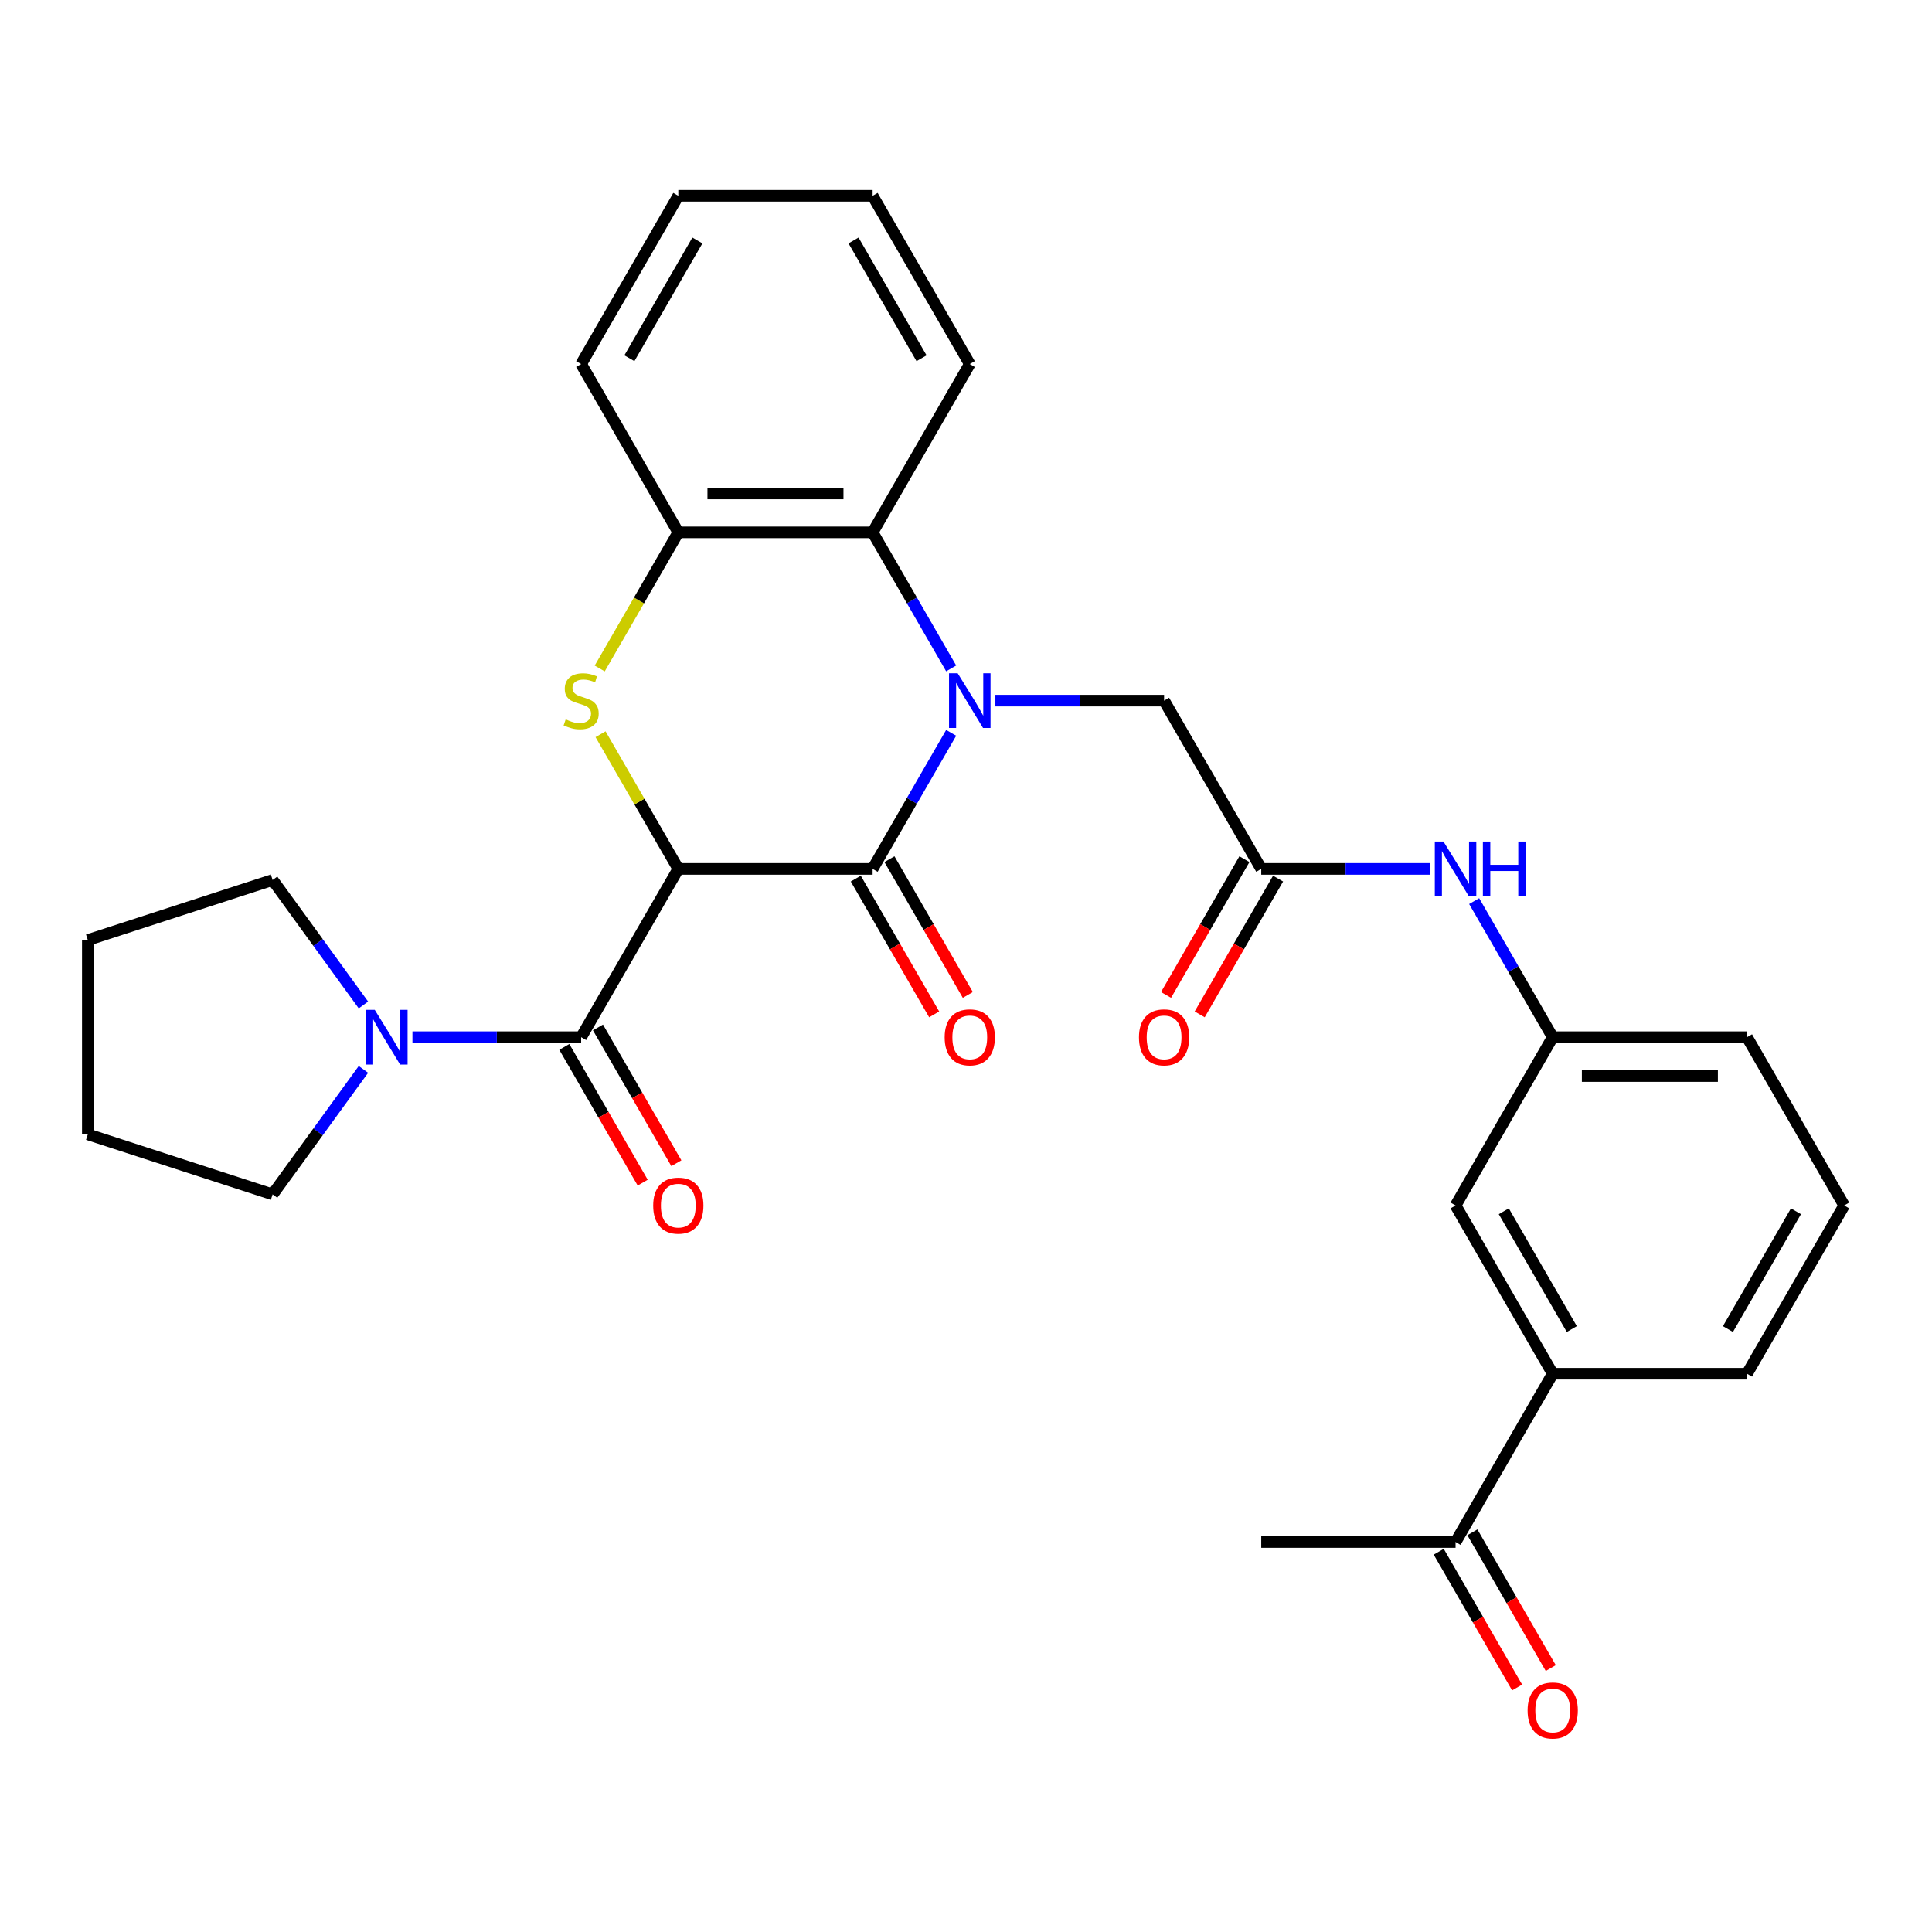 <?xml version='1.0' encoding='iso-8859-1'?>
<svg version='1.1' baseProfile='full'
              xmlns='http://www.w3.org/2000/svg'
                      xmlns:rdkit='http://www.rdkit.org/xml'
                      xmlns:xlink='http://www.w3.org/1999/xlink'
                  xml:space='preserve'
width='1000px' height='1000px' viewBox='0 0 1000 1000'>
<!-- END OF HEADER -->
<rect style='opacity:1.0;fill:#FFFFFF;stroke:none' width='1000' height='1000' x='0' y='0'> </rect>
<path class='bond-1' d='M 351.089,449.74 L 451.665,449.74' style='fill:none;fill-rule:evenodd;stroke:#000000;stroke-width:6px;stroke-linecap:butt;stroke-linejoin:miter;stroke-opacity:1' />
<path class='bond-2' d='M 351.089,449.74 L 330.967,414.887' style='fill:none;fill-rule:evenodd;stroke:#000000;stroke-width:6px;stroke-linecap:butt;stroke-linejoin:miter;stroke-opacity:1' />
<path class='bond-2' d='M 330.967,414.887 L 310.844,380.033' style='fill:none;fill-rule:evenodd;stroke:#CCCC00;stroke-width:6px;stroke-linecap:butt;stroke-linejoin:miter;stroke-opacity:1' />
<path class='bond-3' d='M 351.089,449.74 L 300.801,536.842' style='fill:none;fill-rule:evenodd;stroke:#000000;stroke-width:6px;stroke-linecap:butt;stroke-linejoin:miter;stroke-opacity:1' />
<path class='bond-0' d='M 492.326,379.313 L 471.996,414.527' style='fill:none;fill-rule:evenodd;stroke:#0000FF;stroke-width:6px;stroke-linecap:butt;stroke-linejoin:miter;stroke-opacity:1' />
<path class='bond-0' d='M 471.996,414.527 L 451.665,449.74' style='fill:none;fill-rule:evenodd;stroke:#000000;stroke-width:6px;stroke-linecap:butt;stroke-linejoin:miter;stroke-opacity:1' />
<path class='bond-7' d='M 515.208,362.639 L 558.868,362.639' style='fill:none;fill-rule:evenodd;stroke:#0000FF;stroke-width:6px;stroke-linecap:butt;stroke-linejoin:miter;stroke-opacity:1' />
<path class='bond-7' d='M 558.868,362.639 L 602.529,362.639' style='fill:none;fill-rule:evenodd;stroke:#000000;stroke-width:6px;stroke-linecap:butt;stroke-linejoin:miter;stroke-opacity:1' />
<path class='bond-30' d='M 492.326,345.964 L 471.996,310.751' style='fill:none;fill-rule:evenodd;stroke:#0000FF;stroke-width:6px;stroke-linecap:butt;stroke-linejoin:miter;stroke-opacity:1' />
<path class='bond-30' d='M 471.996,310.751 L 451.665,275.537' style='fill:none;fill-rule:evenodd;stroke:#000000;stroke-width:6px;stroke-linecap:butt;stroke-linejoin:miter;stroke-opacity:1' />
<path class='bond-10' d='M 442.955,454.769 L 463.239,489.903' style='fill:none;fill-rule:evenodd;stroke:#000000;stroke-width:6px;stroke-linecap:butt;stroke-linejoin:miter;stroke-opacity:1' />
<path class='bond-10' d='M 463.239,489.903 L 483.524,525.036' style='fill:none;fill-rule:evenodd;stroke:#FF0000;stroke-width:6px;stroke-linecap:butt;stroke-linejoin:miter;stroke-opacity:1' />
<path class='bond-10' d='M 460.375,444.711 L 480.66,479.845' style='fill:none;fill-rule:evenodd;stroke:#000000;stroke-width:6px;stroke-linecap:butt;stroke-linejoin:miter;stroke-opacity:1' />
<path class='bond-10' d='M 480.66,479.845 L 500.944,514.978' style='fill:none;fill-rule:evenodd;stroke:#FF0000;stroke-width:6px;stroke-linecap:butt;stroke-linejoin:miter;stroke-opacity:1' />
<path class='bond-5' d='M 310.405,346.004 L 330.747,310.771' style='fill:none;fill-rule:evenodd;stroke:#CCCC00;stroke-width:6px;stroke-linecap:butt;stroke-linejoin:miter;stroke-opacity:1' />
<path class='bond-5' d='M 330.747,310.771 L 351.089,275.537' style='fill:none;fill-rule:evenodd;stroke:#000000;stroke-width:6px;stroke-linecap:butt;stroke-linejoin:miter;stroke-opacity:1' />
<path class='bond-6' d='M 300.801,536.842 L 257.14,536.842' style='fill:none;fill-rule:evenodd;stroke:#000000;stroke-width:6px;stroke-linecap:butt;stroke-linejoin:miter;stroke-opacity:1' />
<path class='bond-6' d='M 257.14,536.842 L 213.48,536.842' style='fill:none;fill-rule:evenodd;stroke:#0000FF;stroke-width:6px;stroke-linecap:butt;stroke-linejoin:miter;stroke-opacity:1' />
<path class='bond-12' d='M 292.091,541.87 L 312.375,577.004' style='fill:none;fill-rule:evenodd;stroke:#000000;stroke-width:6px;stroke-linecap:butt;stroke-linejoin:miter;stroke-opacity:1' />
<path class='bond-12' d='M 312.375,577.004 L 332.66,612.137' style='fill:none;fill-rule:evenodd;stroke:#FF0000;stroke-width:6px;stroke-linecap:butt;stroke-linejoin:miter;stroke-opacity:1' />
<path class='bond-12' d='M 309.511,531.813 L 329.796,566.946' style='fill:none;fill-rule:evenodd;stroke:#000000;stroke-width:6px;stroke-linecap:butt;stroke-linejoin:miter;stroke-opacity:1' />
<path class='bond-12' d='M 329.796,566.946 L 350.08,602.08' style='fill:none;fill-rule:evenodd;stroke:#FF0000;stroke-width:6px;stroke-linecap:butt;stroke-linejoin:miter;stroke-opacity:1' />
<path class='bond-4' d='M 451.665,275.537 L 351.089,275.537' style='fill:none;fill-rule:evenodd;stroke:#000000;stroke-width:6px;stroke-linecap:butt;stroke-linejoin:miter;stroke-opacity:1' />
<path class='bond-4' d='M 436.579,255.422 L 366.176,255.422' style='fill:none;fill-rule:evenodd;stroke:#000000;stroke-width:6px;stroke-linecap:butt;stroke-linejoin:miter;stroke-opacity:1' />
<path class='bond-20' d='M 451.665,275.537 L 501.953,188.436' style='fill:none;fill-rule:evenodd;stroke:#000000;stroke-width:6px;stroke-linecap:butt;stroke-linejoin:miter;stroke-opacity:1' />
<path class='bond-21' d='M 351.089,275.537 L 300.801,188.436' style='fill:none;fill-rule:evenodd;stroke:#000000;stroke-width:6px;stroke-linecap:butt;stroke-linejoin:miter;stroke-opacity:1' />
<path class='bond-18' d='M 188.11,553.516 L 164.609,585.863' style='fill:none;fill-rule:evenodd;stroke:#0000FF;stroke-width:6px;stroke-linecap:butt;stroke-linejoin:miter;stroke-opacity:1' />
<path class='bond-18' d='M 164.609,585.863 L 141.108,618.209' style='fill:none;fill-rule:evenodd;stroke:#000000;stroke-width:6px;stroke-linecap:butt;stroke-linejoin:miter;stroke-opacity:1' />
<path class='bond-19' d='M 188.11,520.167 L 164.609,487.821' style='fill:none;fill-rule:evenodd;stroke:#0000FF;stroke-width:6px;stroke-linecap:butt;stroke-linejoin:miter;stroke-opacity:1' />
<path class='bond-19' d='M 164.609,487.821 L 141.108,455.474' style='fill:none;fill-rule:evenodd;stroke:#000000;stroke-width:6px;stroke-linecap:butt;stroke-linejoin:miter;stroke-opacity:1' />
<path class='bond-8' d='M 602.529,362.639 L 652.817,449.74' style='fill:none;fill-rule:evenodd;stroke:#000000;stroke-width:6px;stroke-linecap:butt;stroke-linejoin:miter;stroke-opacity:1' />
<path class='bond-9' d='M 652.817,449.74 L 696.478,449.74' style='fill:none;fill-rule:evenodd;stroke:#000000;stroke-width:6px;stroke-linecap:butt;stroke-linejoin:miter;stroke-opacity:1' />
<path class='bond-9' d='M 696.478,449.74 L 740.139,449.74' style='fill:none;fill-rule:evenodd;stroke:#0000FF;stroke-width:6px;stroke-linecap:butt;stroke-linejoin:miter;stroke-opacity:1' />
<path class='bond-16' d='M 644.107,444.711 L 623.823,479.845' style='fill:none;fill-rule:evenodd;stroke:#000000;stroke-width:6px;stroke-linecap:butt;stroke-linejoin:miter;stroke-opacity:1' />
<path class='bond-16' d='M 623.823,479.845 L 603.539,514.978' style='fill:none;fill-rule:evenodd;stroke:#FF0000;stroke-width:6px;stroke-linecap:butt;stroke-linejoin:miter;stroke-opacity:1' />
<path class='bond-16' d='M 661.527,454.769 L 641.243,489.903' style='fill:none;fill-rule:evenodd;stroke:#000000;stroke-width:6px;stroke-linecap:butt;stroke-linejoin:miter;stroke-opacity:1' />
<path class='bond-16' d='M 641.243,489.903 L 620.959,525.036' style='fill:none;fill-rule:evenodd;stroke:#FF0000;stroke-width:6px;stroke-linecap:butt;stroke-linejoin:miter;stroke-opacity:1' />
<path class='bond-15' d='M 763.02,466.415 L 783.351,501.628' style='fill:none;fill-rule:evenodd;stroke:#0000FF;stroke-width:6px;stroke-linecap:butt;stroke-linejoin:miter;stroke-opacity:1' />
<path class='bond-15' d='M 783.351,501.628 L 803.681,536.842' style='fill:none;fill-rule:evenodd;stroke:#000000;stroke-width:6px;stroke-linecap:butt;stroke-linejoin:miter;stroke-opacity:1' />
<path class='bond-11' d='M 803.681,711.044 L 753.393,623.943' style='fill:none;fill-rule:evenodd;stroke:#000000;stroke-width:6px;stroke-linecap:butt;stroke-linejoin:miter;stroke-opacity:1' />
<path class='bond-11' d='M 813.558,687.922 L 778.357,626.951' style='fill:none;fill-rule:evenodd;stroke:#000000;stroke-width:6px;stroke-linecap:butt;stroke-linejoin:miter;stroke-opacity:1' />
<path class='bond-13' d='M 803.681,711.044 L 753.393,798.146' style='fill:none;fill-rule:evenodd;stroke:#000000;stroke-width:6px;stroke-linecap:butt;stroke-linejoin:miter;stroke-opacity:1' />
<path class='bond-33' d='M 803.681,711.044 L 904.257,711.044' style='fill:none;fill-rule:evenodd;stroke:#000000;stroke-width:6px;stroke-linecap:butt;stroke-linejoin:miter;stroke-opacity:1' />
<path class='bond-17' d='M 744.683,803.175 L 764.968,838.308' style='fill:none;fill-rule:evenodd;stroke:#000000;stroke-width:6px;stroke-linecap:butt;stroke-linejoin:miter;stroke-opacity:1' />
<path class='bond-17' d='M 764.968,838.308 L 785.252,873.442' style='fill:none;fill-rule:evenodd;stroke:#FF0000;stroke-width:6px;stroke-linecap:butt;stroke-linejoin:miter;stroke-opacity:1' />
<path class='bond-17' d='M 762.104,793.117 L 782.388,828.251' style='fill:none;fill-rule:evenodd;stroke:#000000;stroke-width:6px;stroke-linecap:butt;stroke-linejoin:miter;stroke-opacity:1' />
<path class='bond-17' d='M 782.388,828.251 L 802.672,863.384' style='fill:none;fill-rule:evenodd;stroke:#FF0000;stroke-width:6px;stroke-linecap:butt;stroke-linejoin:miter;stroke-opacity:1' />
<path class='bond-25' d='M 753.393,798.146 L 652.817,798.146' style='fill:none;fill-rule:evenodd;stroke:#000000;stroke-width:6px;stroke-linecap:butt;stroke-linejoin:miter;stroke-opacity:1' />
<path class='bond-14' d='M 753.393,623.943 L 803.681,536.842' style='fill:none;fill-rule:evenodd;stroke:#000000;stroke-width:6px;stroke-linecap:butt;stroke-linejoin:miter;stroke-opacity:1' />
<path class='bond-24' d='M 803.681,536.842 L 904.257,536.842' style='fill:none;fill-rule:evenodd;stroke:#000000;stroke-width:6px;stroke-linecap:butt;stroke-linejoin:miter;stroke-opacity:1' />
<path class='bond-24' d='M 818.768,556.957 L 889.171,556.957' style='fill:none;fill-rule:evenodd;stroke:#000000;stroke-width:6px;stroke-linecap:butt;stroke-linejoin:miter;stroke-opacity:1' />
<path class='bond-26' d='M 141.108,618.209 L 45.455,587.13' style='fill:none;fill-rule:evenodd;stroke:#000000;stroke-width:6px;stroke-linecap:butt;stroke-linejoin:miter;stroke-opacity:1' />
<path class='bond-27' d='M 141.108,455.474 L 45.455,486.554' style='fill:none;fill-rule:evenodd;stroke:#000000;stroke-width:6px;stroke-linecap:butt;stroke-linejoin:miter;stroke-opacity:1' />
<path class='bond-32' d='M 501.953,188.436 L 451.665,101.335' style='fill:none;fill-rule:evenodd;stroke:#000000;stroke-width:6px;stroke-linecap:butt;stroke-linejoin:miter;stroke-opacity:1' />
<path class='bond-32' d='M 476.99,185.428 L 441.788,124.457' style='fill:none;fill-rule:evenodd;stroke:#000000;stroke-width:6px;stroke-linecap:butt;stroke-linejoin:miter;stroke-opacity:1' />
<path class='bond-29' d='M 300.801,188.436 L 351.089,101.335' style='fill:none;fill-rule:evenodd;stroke:#000000;stroke-width:6px;stroke-linecap:butt;stroke-linejoin:miter;stroke-opacity:1' />
<path class='bond-29' d='M 325.765,185.428 L 360.966,124.457' style='fill:none;fill-rule:evenodd;stroke:#000000;stroke-width:6px;stroke-linecap:butt;stroke-linejoin:miter;stroke-opacity:1' />
<path class='bond-22' d='M 904.257,711.044 L 954.545,623.943' style='fill:none;fill-rule:evenodd;stroke:#000000;stroke-width:6px;stroke-linecap:butt;stroke-linejoin:miter;stroke-opacity:1' />
<path class='bond-22' d='M 894.38,687.922 L 929.582,626.951' style='fill:none;fill-rule:evenodd;stroke:#000000;stroke-width:6px;stroke-linecap:butt;stroke-linejoin:miter;stroke-opacity:1' />
<path class='bond-23' d='M 954.545,623.943 L 904.257,536.842' style='fill:none;fill-rule:evenodd;stroke:#000000;stroke-width:6px;stroke-linecap:butt;stroke-linejoin:miter;stroke-opacity:1' />
<path class='bond-31' d='M 45.455,587.13 L 45.455,486.554' style='fill:none;fill-rule:evenodd;stroke:#000000;stroke-width:6px;stroke-linecap:butt;stroke-linejoin:miter;stroke-opacity:1' />
<path class='bond-28' d='M 451.665,101.335 L 351.089,101.335' style='fill:none;fill-rule:evenodd;stroke:#000000;stroke-width:6px;stroke-linecap:butt;stroke-linejoin:miter;stroke-opacity:1' />
<path  class='atom-1' d='M 495.693 348.479
L 504.973 363.479
Q 505.893 364.959, 507.373 367.639
Q 508.853 370.319, 508.933 370.479
L 508.933 348.479
L 512.693 348.479
L 512.693 376.799
L 508.813 376.799
L 498.853 360.399
Q 497.693 358.479, 496.453 356.279
Q 495.253 354.079, 494.893 353.399
L 494.893 376.799
L 491.213 376.799
L 491.213 348.479
L 495.693 348.479
' fill='#0000FF'/>
<path  class='atom-3' d='M 292.801 372.359
Q 293.121 372.479, 294.441 373.039
Q 295.761 373.599, 297.201 373.959
Q 298.681 374.279, 300.121 374.279
Q 302.801 374.279, 304.361 372.999
Q 305.921 371.679, 305.921 369.399
Q 305.921 367.839, 305.121 366.879
Q 304.361 365.919, 303.161 365.399
Q 301.961 364.879, 299.961 364.279
Q 297.441 363.519, 295.921 362.799
Q 294.441 362.079, 293.361 360.559
Q 292.321 359.039, 292.321 356.479
Q 292.321 352.919, 294.721 350.719
Q 297.161 348.519, 301.961 348.519
Q 305.241 348.519, 308.961 350.079
L 308.041 353.159
Q 304.641 351.759, 302.081 351.759
Q 299.321 351.759, 297.801 352.919
Q 296.281 354.039, 296.321 355.999
Q 296.321 357.519, 297.081 358.439
Q 297.881 359.359, 299.001 359.879
Q 300.161 360.399, 302.081 360.999
Q 304.641 361.799, 306.161 362.599
Q 307.681 363.399, 308.761 365.039
Q 309.881 366.639, 309.881 369.399
Q 309.881 373.319, 307.241 375.439
Q 304.641 377.519, 300.281 377.519
Q 297.761 377.519, 295.841 376.959
Q 293.961 376.439, 291.721 375.519
L 292.801 372.359
' fill='#CCCC00'/>
<path  class='atom-7' d='M 193.965 522.682
L 203.245 537.682
Q 204.165 539.162, 205.645 541.842
Q 207.125 544.522, 207.205 544.682
L 207.205 522.682
L 210.965 522.682
L 210.965 551.002
L 207.085 551.002
L 197.125 534.602
Q 195.965 532.682, 194.725 530.482
Q 193.525 528.282, 193.165 527.602
L 193.165 551.002
L 189.485 551.002
L 189.485 522.682
L 193.965 522.682
' fill='#0000FF'/>
<path  class='atom-10' d='M 747.133 435.58
L 756.413 450.58
Q 757.333 452.06, 758.813 454.74
Q 760.293 457.42, 760.373 457.58
L 760.373 435.58
L 764.133 435.58
L 764.133 463.9
L 760.253 463.9
L 750.293 447.5
Q 749.133 445.58, 747.893 443.38
Q 746.693 441.18, 746.333 440.5
L 746.333 463.9
L 742.653 463.9
L 742.653 435.58
L 747.133 435.58
' fill='#0000FF'/>
<path  class='atom-10' d='M 767.533 435.58
L 771.373 435.58
L 771.373 447.62
L 785.853 447.62
L 785.853 435.58
L 789.693 435.58
L 789.693 463.9
L 785.853 463.9
L 785.853 450.82
L 771.373 450.82
L 771.373 463.9
L 767.533 463.9
L 767.533 435.58
' fill='#0000FF'/>
<path  class='atom-11' d='M 488.953 536.922
Q 488.953 530.122, 492.313 526.322
Q 495.673 522.522, 501.953 522.522
Q 508.233 522.522, 511.593 526.322
Q 514.953 530.122, 514.953 536.922
Q 514.953 543.802, 511.553 547.722
Q 508.153 551.602, 501.953 551.602
Q 495.713 551.602, 492.313 547.722
Q 488.953 543.842, 488.953 536.922
M 501.953 548.402
Q 506.273 548.402, 508.593 545.522
Q 510.953 542.602, 510.953 536.922
Q 510.953 531.362, 508.593 528.562
Q 506.273 525.722, 501.953 525.722
Q 497.633 525.722, 495.273 528.522
Q 492.953 531.322, 492.953 536.922
Q 492.953 542.642, 495.273 545.522
Q 497.633 548.402, 501.953 548.402
' fill='#FF0000'/>
<path  class='atom-13' d='M 338.089 624.023
Q 338.089 617.223, 341.449 613.423
Q 344.809 609.623, 351.089 609.623
Q 357.369 609.623, 360.729 613.423
Q 364.089 617.223, 364.089 624.023
Q 364.089 630.903, 360.689 634.823
Q 357.289 638.703, 351.089 638.703
Q 344.849 638.703, 341.449 634.823
Q 338.089 630.943, 338.089 624.023
M 351.089 635.503
Q 355.409 635.503, 357.729 632.623
Q 360.089 629.703, 360.089 624.023
Q 360.089 618.463, 357.729 615.663
Q 355.409 612.823, 351.089 612.823
Q 346.769 612.823, 344.409 615.623
Q 342.089 618.423, 342.089 624.023
Q 342.089 629.743, 344.409 632.623
Q 346.769 635.503, 351.089 635.503
' fill='#FF0000'/>
<path  class='atom-17' d='M 589.529 536.922
Q 589.529 530.122, 592.889 526.322
Q 596.249 522.522, 602.529 522.522
Q 608.809 522.522, 612.169 526.322
Q 615.529 530.122, 615.529 536.922
Q 615.529 543.802, 612.129 547.722
Q 608.729 551.602, 602.529 551.602
Q 596.289 551.602, 592.889 547.722
Q 589.529 543.842, 589.529 536.922
M 602.529 548.402
Q 606.849 548.402, 609.169 545.522
Q 611.529 542.602, 611.529 536.922
Q 611.529 531.362, 609.169 528.562
Q 606.849 525.722, 602.529 525.722
Q 598.209 525.722, 595.849 528.522
Q 593.529 531.322, 593.529 536.922
Q 593.529 542.642, 595.849 545.522
Q 598.209 548.402, 602.529 548.402
' fill='#FF0000'/>
<path  class='atom-18' d='M 790.681 885.327
Q 790.681 878.527, 794.041 874.727
Q 797.401 870.927, 803.681 870.927
Q 809.961 870.927, 813.321 874.727
Q 816.681 878.527, 816.681 885.327
Q 816.681 892.207, 813.281 896.127
Q 809.881 900.007, 803.681 900.007
Q 797.441 900.007, 794.041 896.127
Q 790.681 892.247, 790.681 885.327
M 803.681 896.807
Q 808.001 896.807, 810.321 893.927
Q 812.681 891.007, 812.681 885.327
Q 812.681 879.767, 810.321 876.967
Q 808.001 874.127, 803.681 874.127
Q 799.361 874.127, 797.001 876.927
Q 794.681 879.727, 794.681 885.327
Q 794.681 891.047, 797.001 893.927
Q 799.361 896.807, 803.681 896.807
' fill='#FF0000'/>
</svg>

